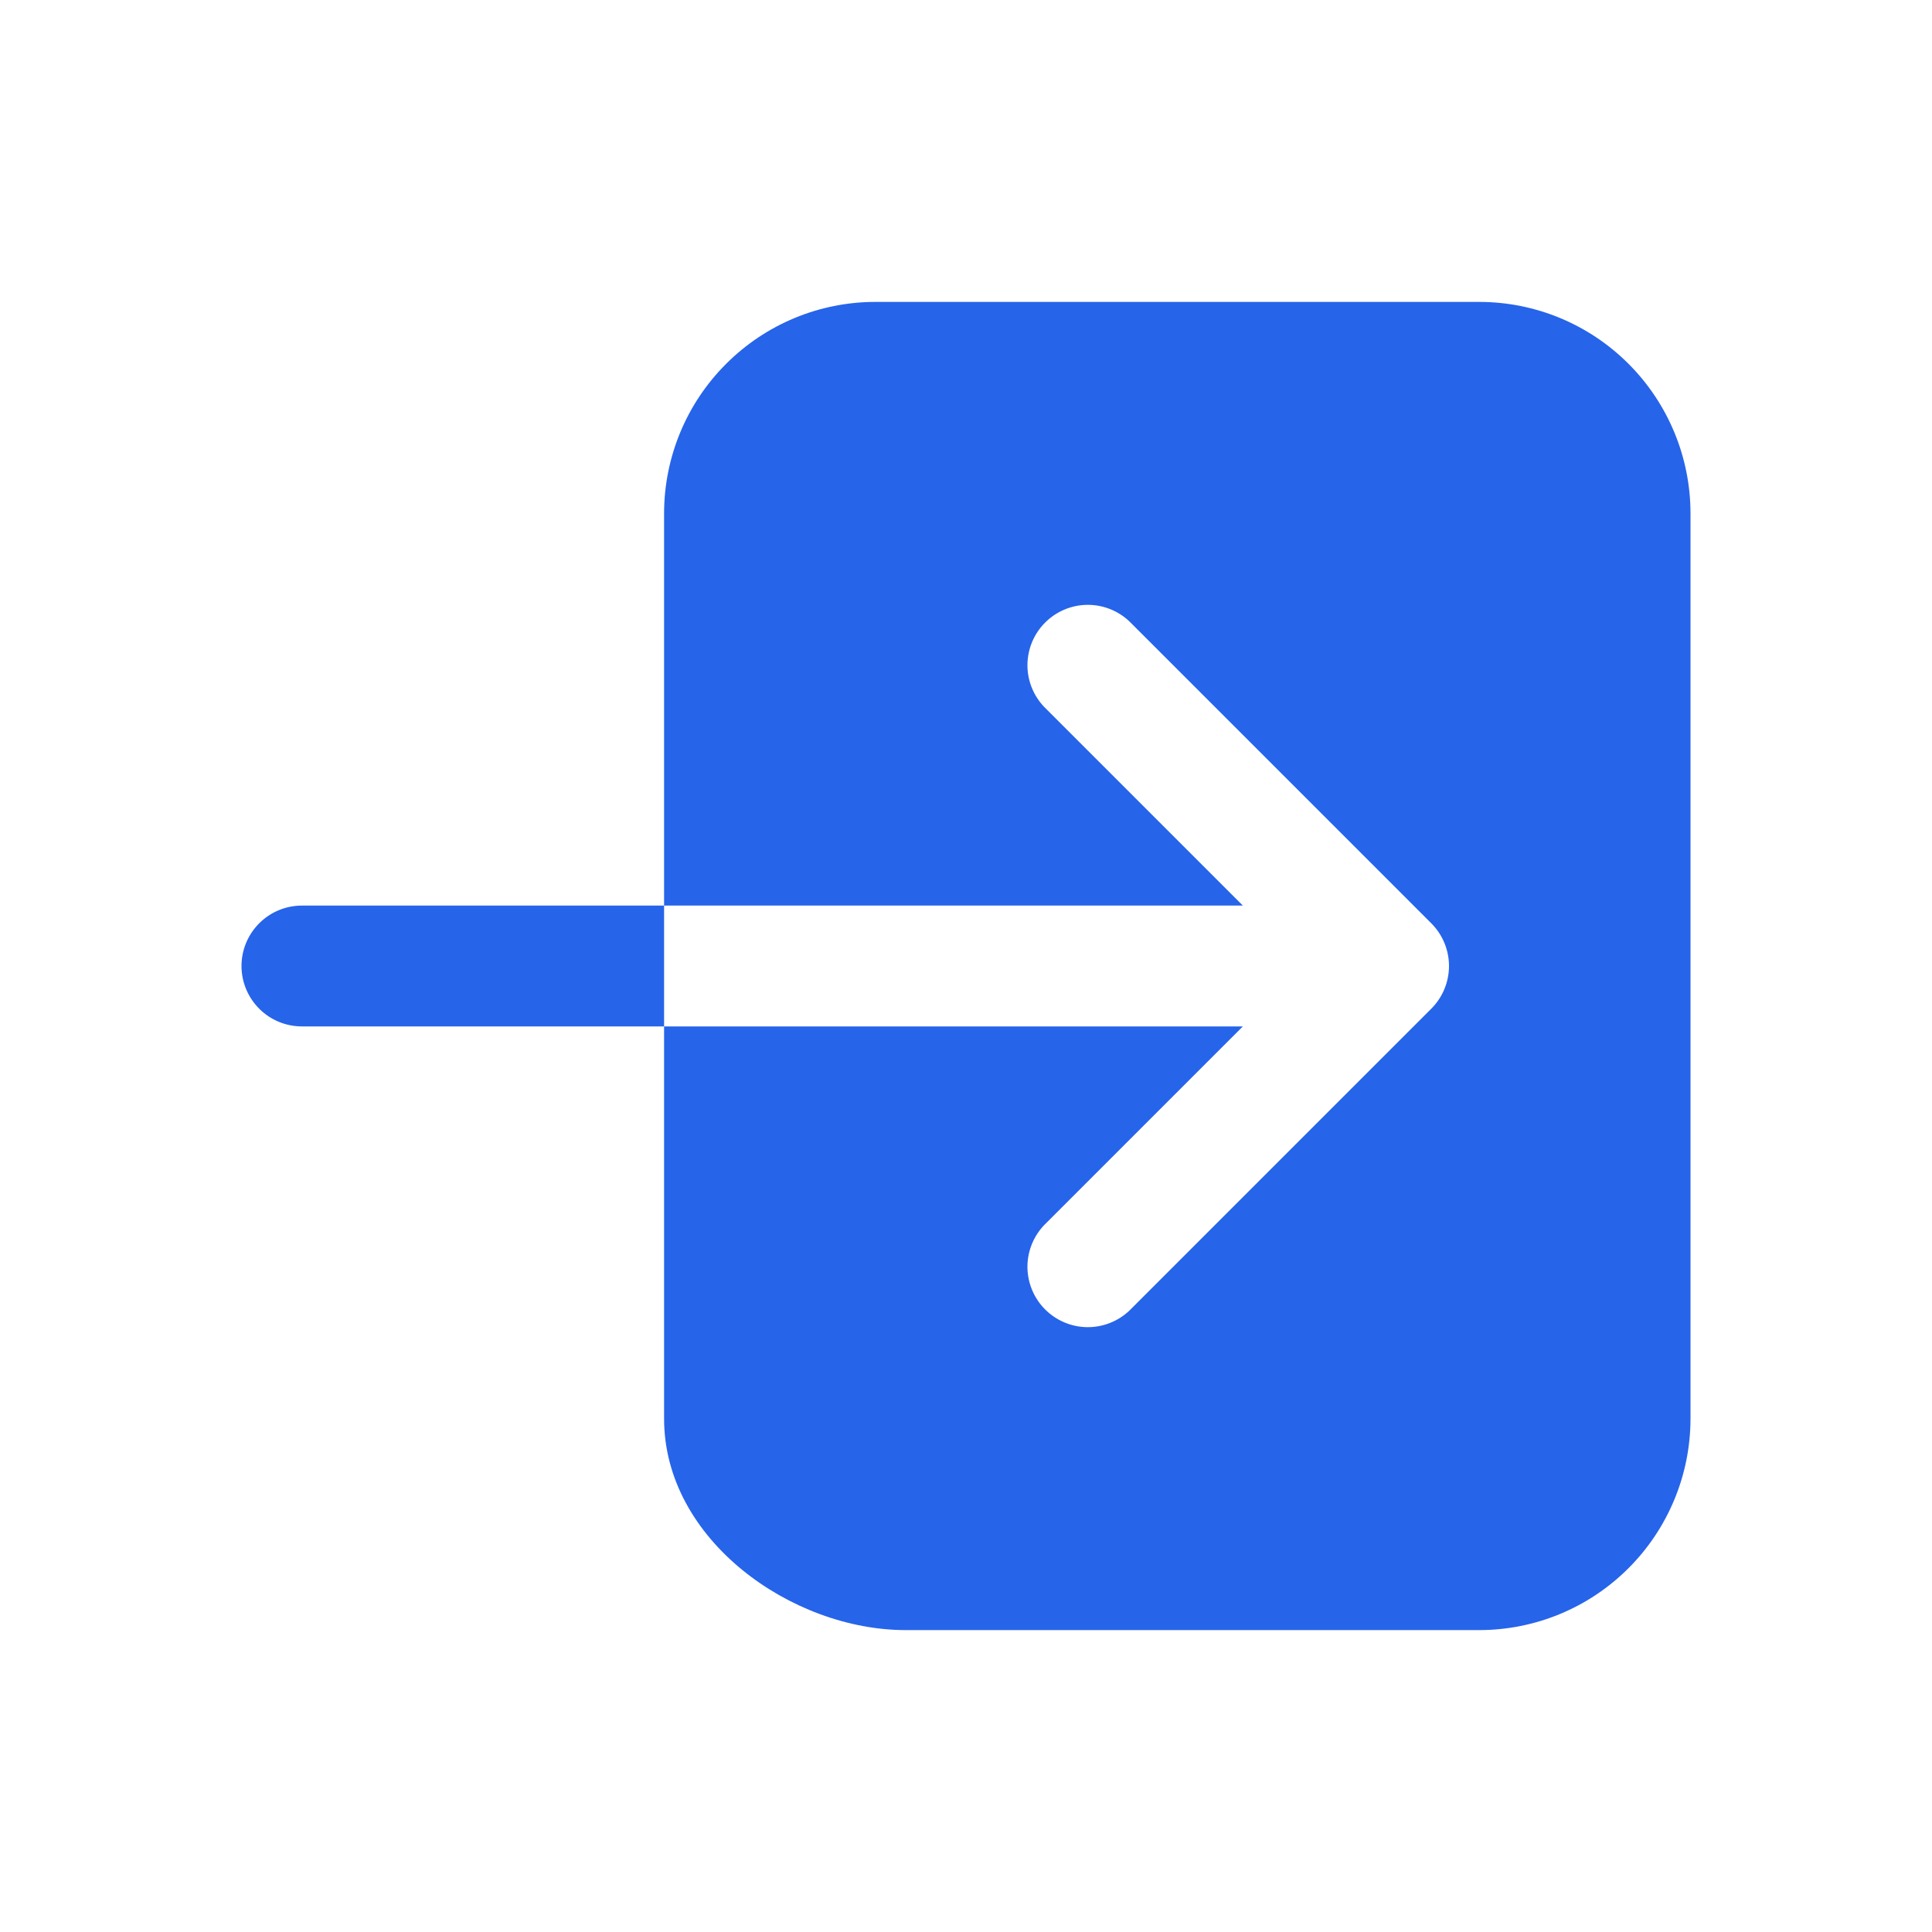 <svg width="30" height="30" viewBox="0 0 30 30" fill="none" xmlns="http://www.w3.org/2000/svg">
<path d="M22.969 4.688H13.594C12.724 4.688 11.89 5.034 11.275 5.65C10.659 6.265 10.313 7.099 10.312 7.969V14.062H19.299L16.212 10.975C16.044 10.798 15.951 10.562 15.954 10.318C15.958 10.073 16.056 9.839 16.229 9.667C16.402 9.494 16.636 9.395 16.88 9.392C17.124 9.389 17.36 9.481 17.538 9.65L22.225 14.337C22.401 14.513 22.5 14.752 22.5 15C22.5 15.248 22.401 15.487 22.225 15.663L17.538 20.35C17.36 20.519 17.124 20.611 16.88 20.608C16.636 20.605 16.402 20.506 16.229 20.333C16.056 20.161 15.958 19.927 15.954 19.683C15.951 19.438 16.044 19.202 16.212 19.025L19.299 15.938H10.312V22.031C10.312 23.909 12.292 25.312 14.062 25.312H22.969C23.839 25.312 24.673 24.966 25.288 24.35C25.903 23.735 26.249 22.901 26.25 22.031V7.969C26.249 7.099 25.903 6.265 25.288 5.65C24.673 5.034 23.839 4.688 22.969 4.688ZM4.688 14.062C4.439 14.062 4.2 14.161 4.025 14.337C3.849 14.513 3.75 14.751 3.75 15C3.75 15.249 3.849 15.487 4.025 15.663C4.2 15.839 4.439 15.938 4.688 15.938H10.312V14.062H4.688Z" fill="#2664EA"/>
</svg>
